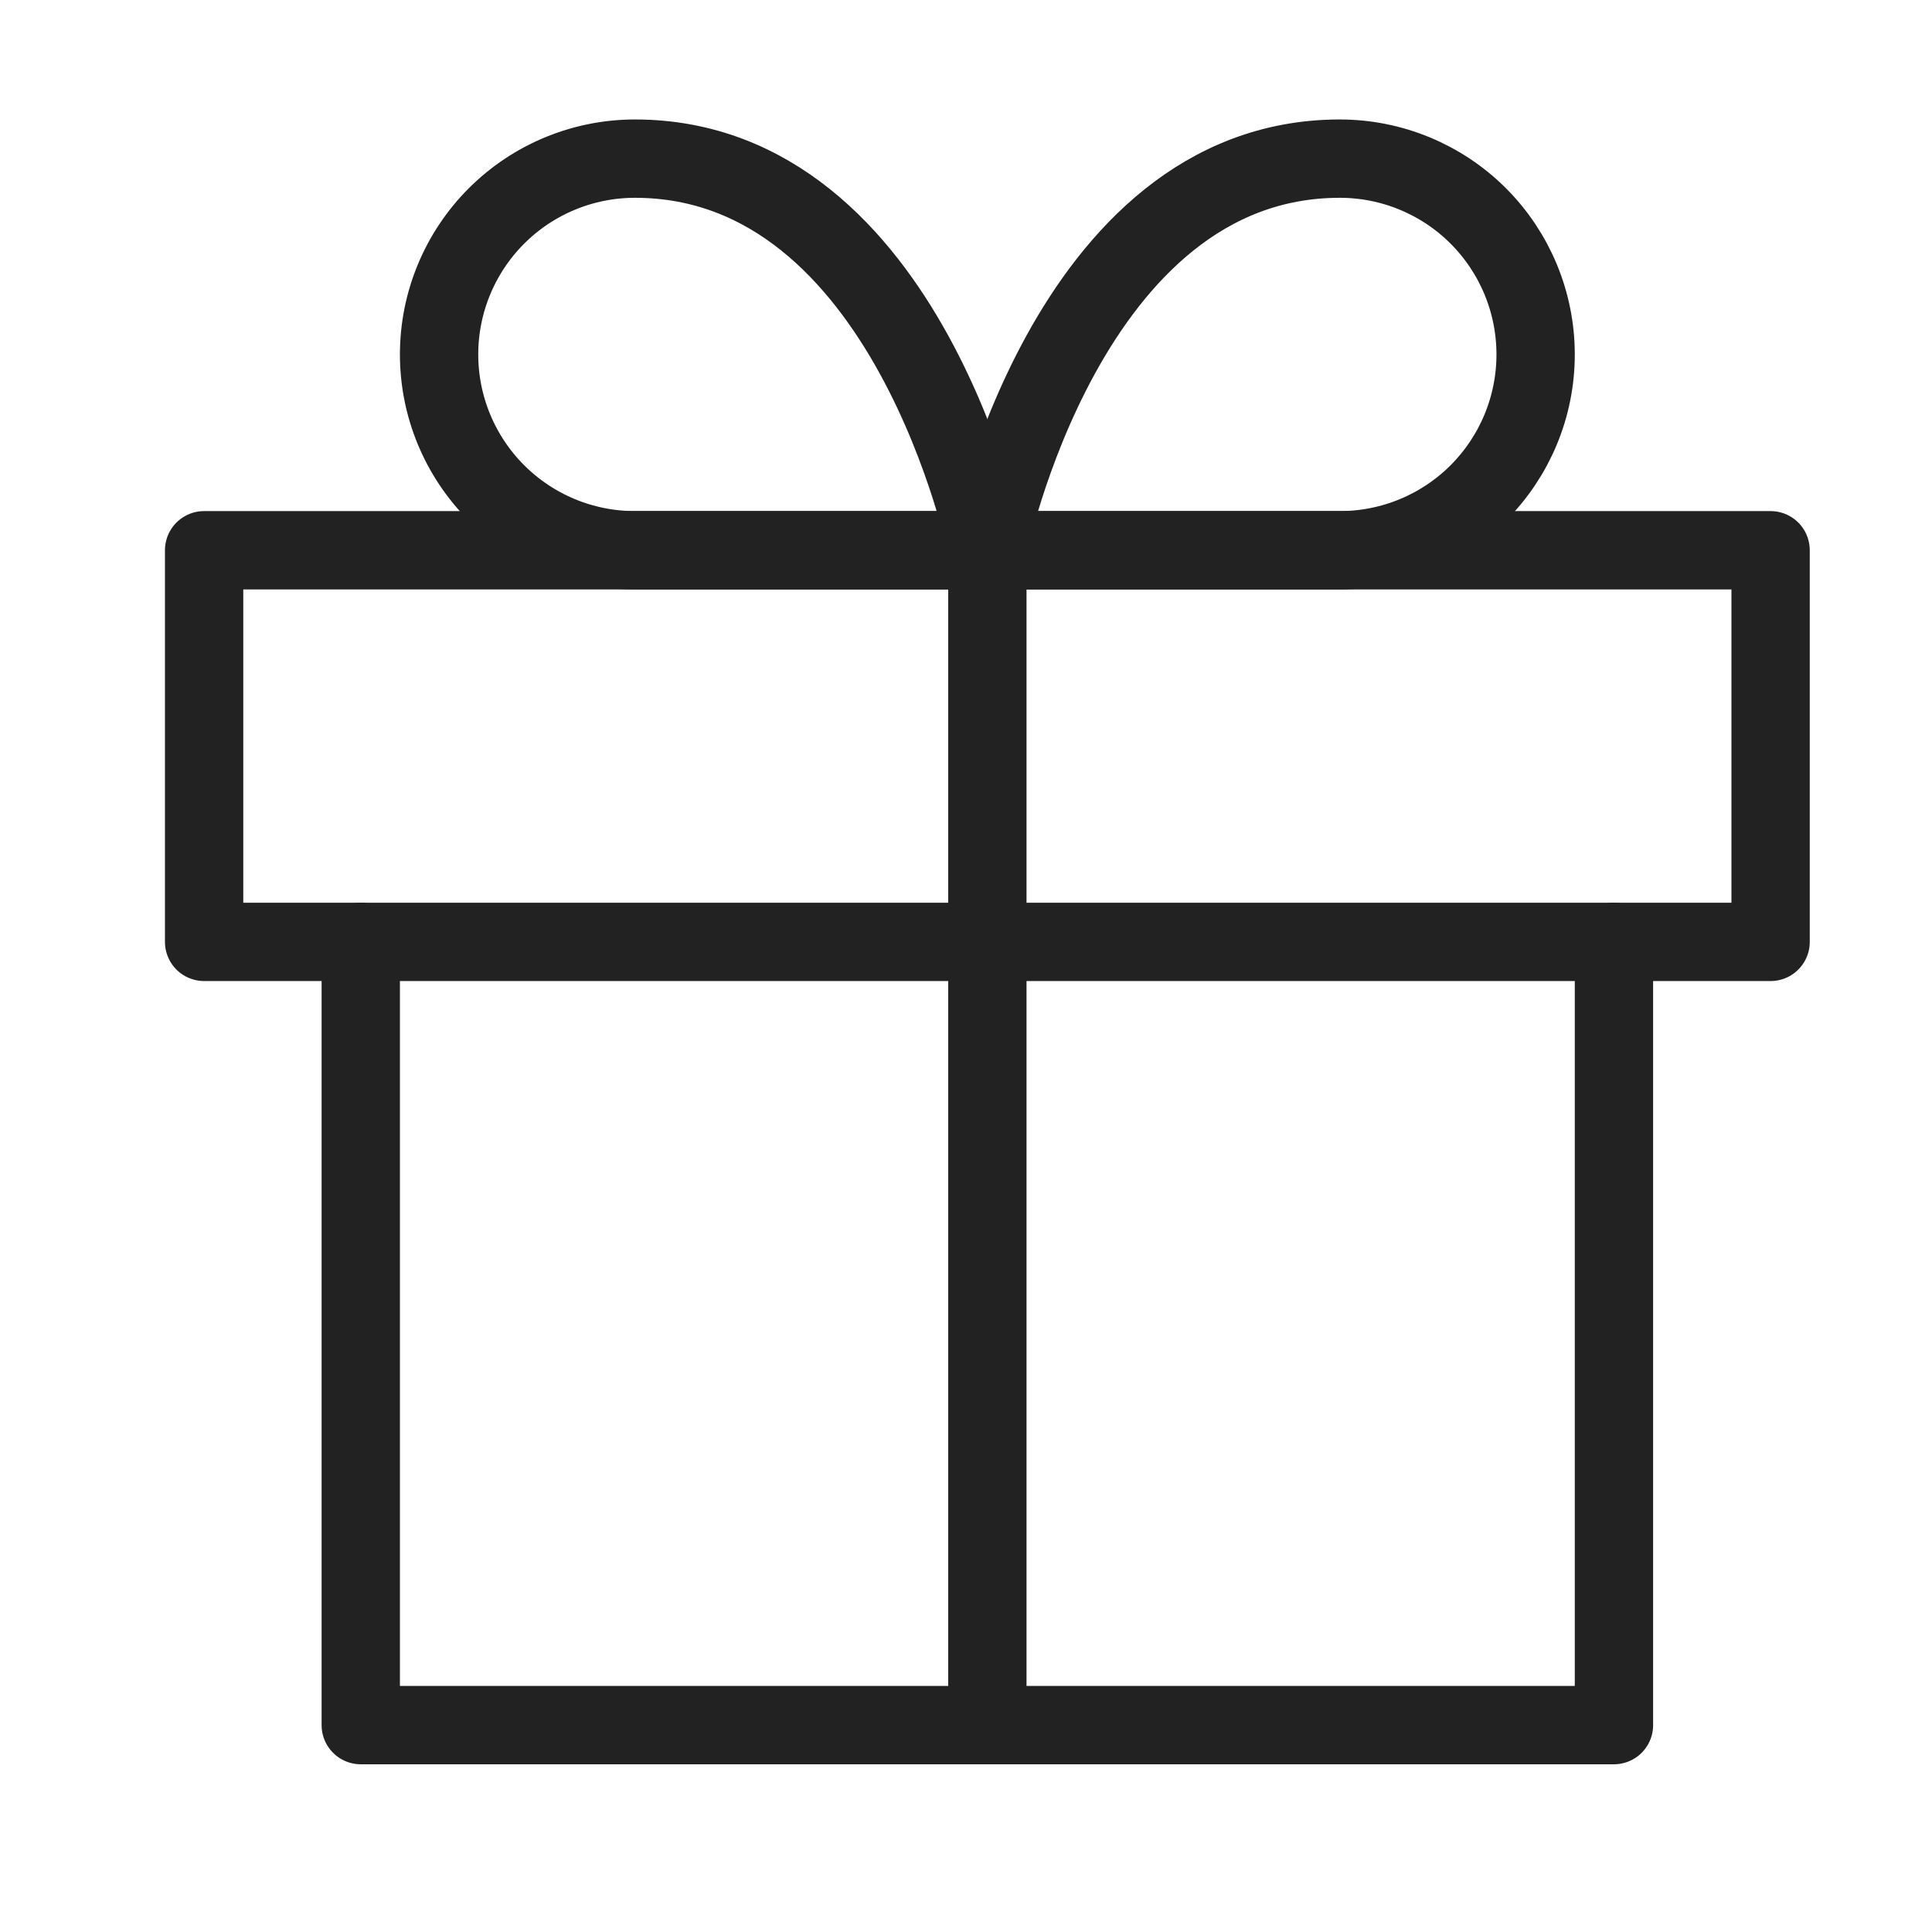 <svg xmlns="http://www.w3.org/2000/svg" width="37" height="37" viewBox="0 0 37 37" fill="none"><path d="M30.909 18.038V33.038H6.909V18.038" stroke="#222222" stroke-width="1.5" stroke-linecap="round" stroke-linejoin="round"></path><path d="M33.909 10.538H3.909V18.038H33.909V10.538Z" stroke="#222222" stroke-width="1.5" stroke-linecap="round" stroke-linejoin="round"></path><path d="M18.909 33.038V10.538" stroke="#222222" stroke-width="1.5" stroke-linecap="round" stroke-linejoin="round"></path><path d="M18.909 10.538H12.159C11.165 10.538 10.211 10.143 9.508 9.44C8.804 8.736 8.409 7.783 8.409 6.788C8.409 5.794 8.804 4.84 9.508 4.136C10.211 3.433 11.165 3.038 12.159 3.038C17.409 3.038 18.909 10.538 18.909 10.538Z" stroke="#222222" stroke-width="1.5" stroke-linecap="round" stroke-linejoin="round"></path><path d="M18.909 10.538H25.659C26.654 10.538 27.608 10.143 28.311 9.44C29.014 8.736 29.409 7.783 29.409 6.788C29.409 5.794 29.014 4.84 28.311 4.136C27.608 3.433 26.654 3.038 25.659 3.038C20.409 3.038 18.909 10.538 18.909 10.538Z" stroke="#222222" stroke-width="1.5" stroke-linecap="round" stroke-linejoin="round"></path></svg>